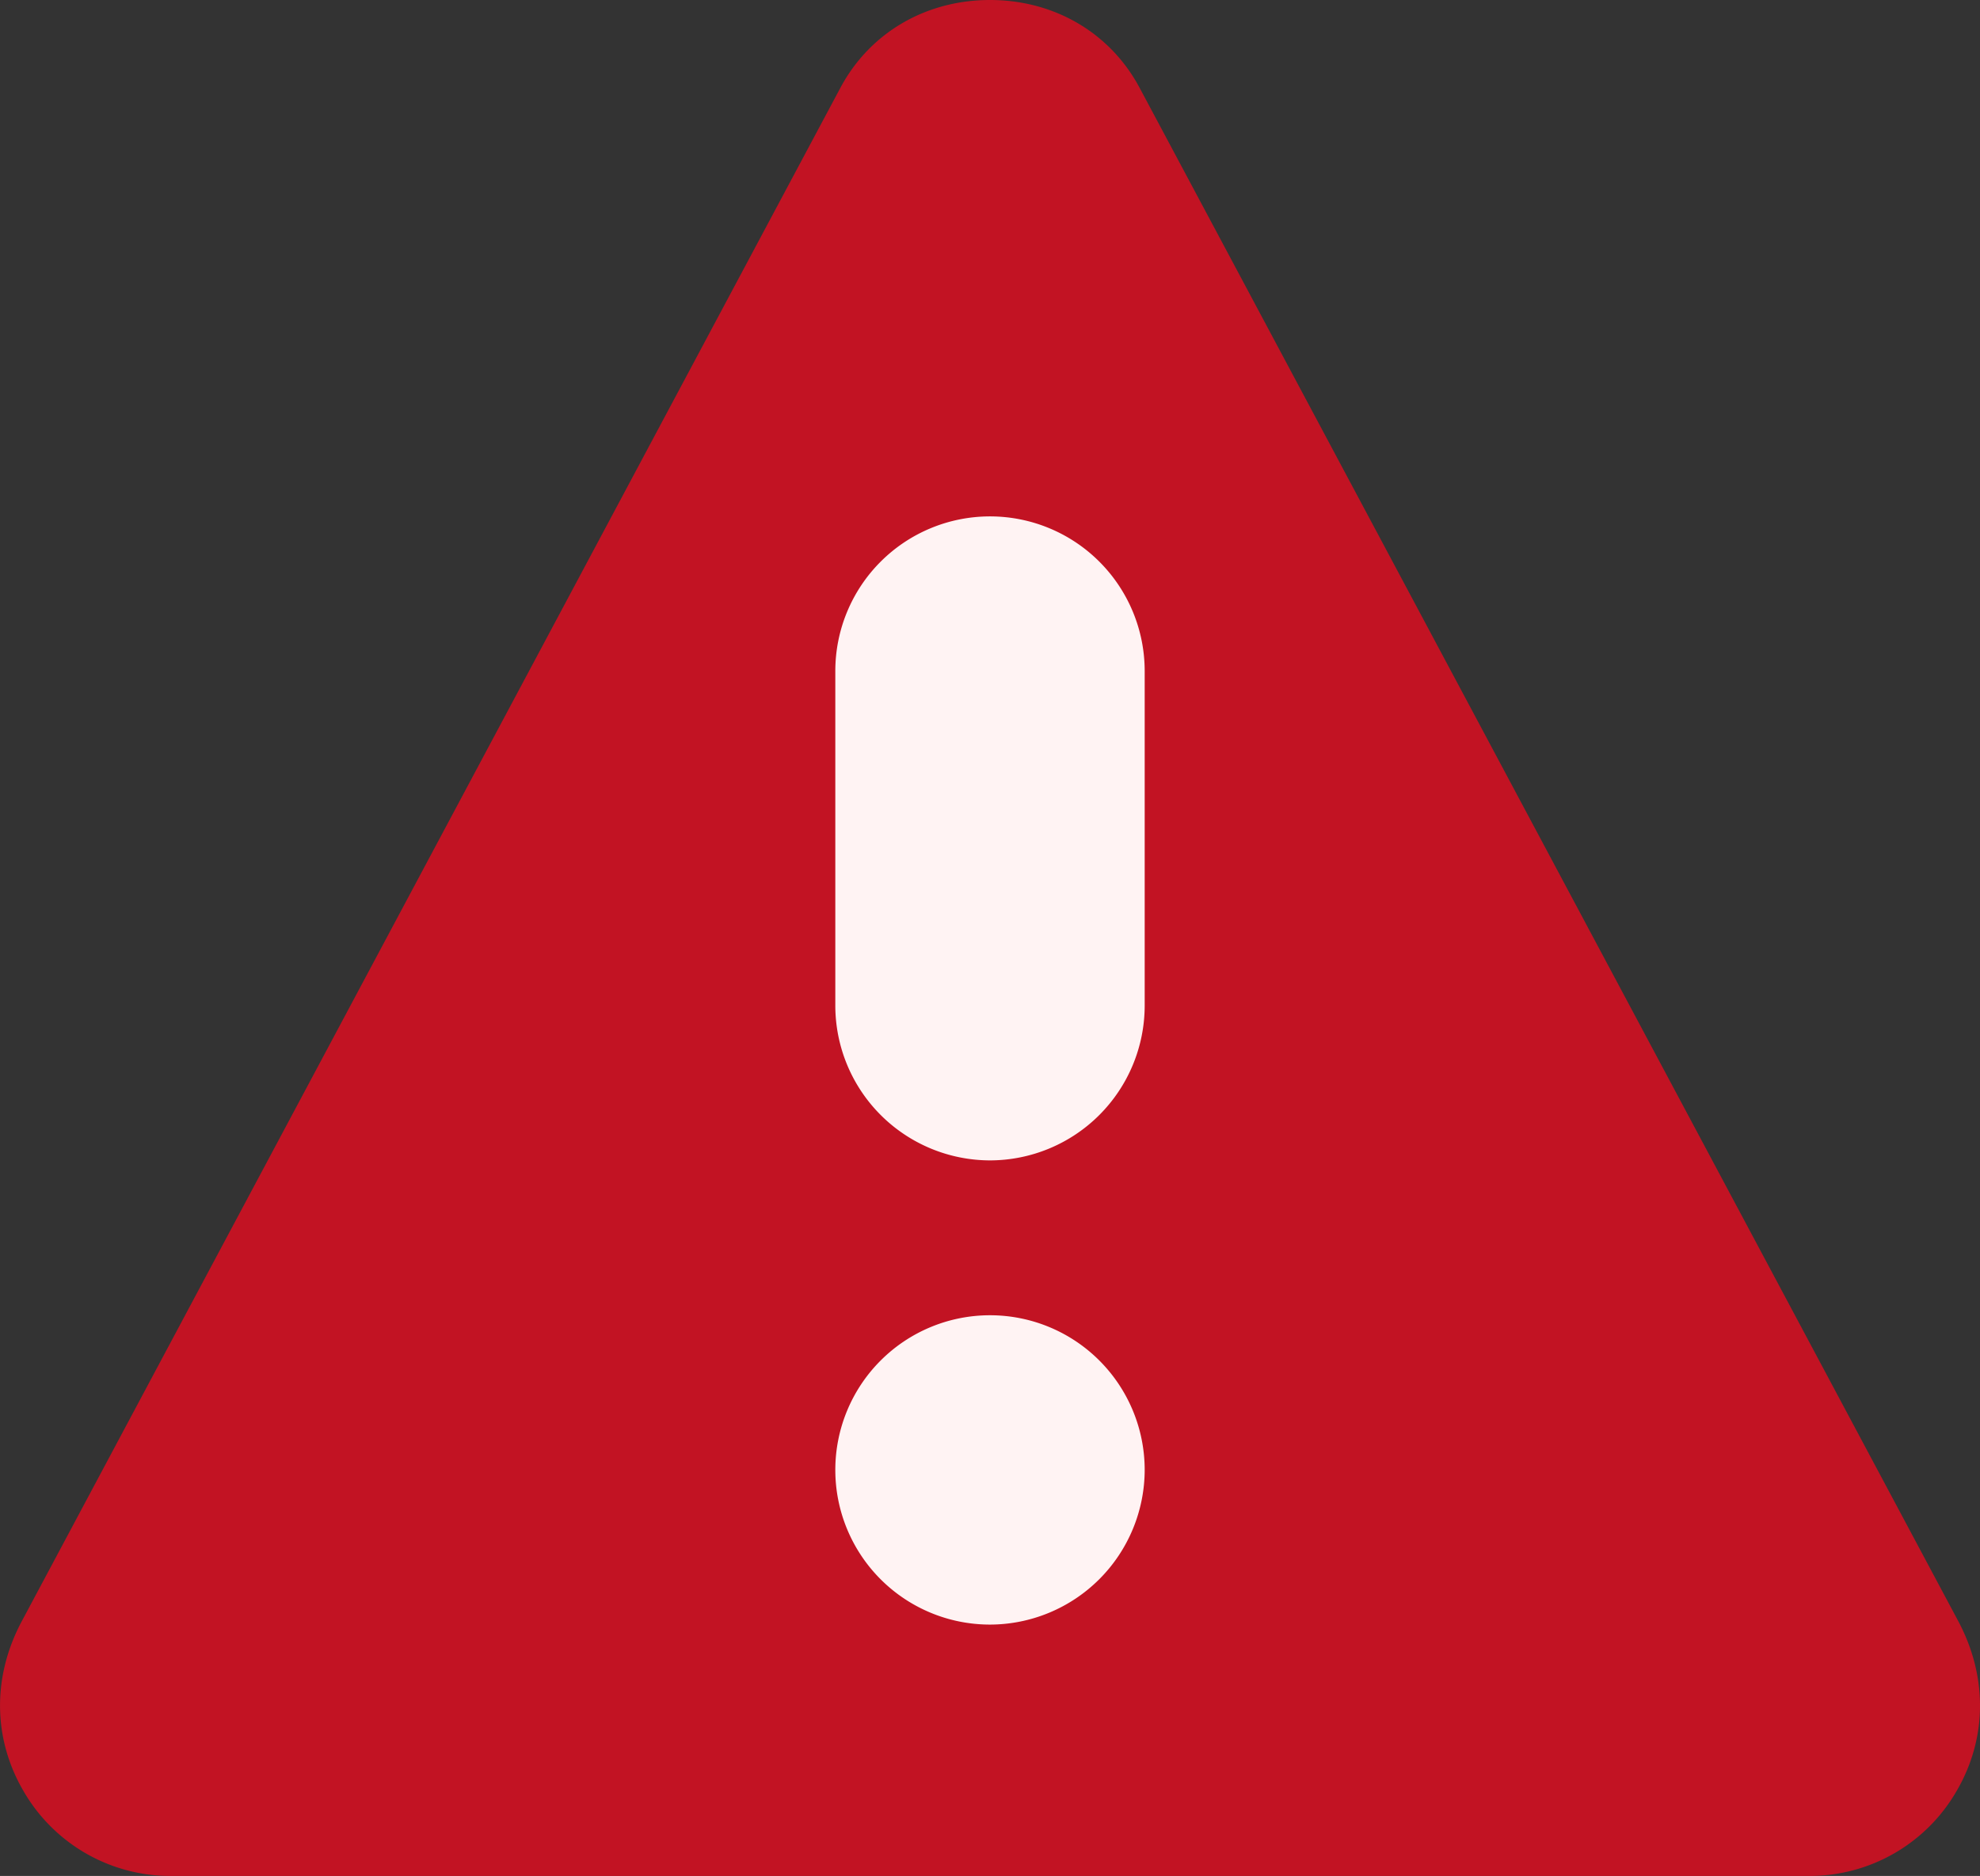 <svg xmlns="http://www.w3.org/2000/svg" viewBox="0 0 512 485.16"><rect x="0" y="0" width="512" height="485.16" fill="#333333" stroke="none"/><g data-name="Слой 2"><g data-name="Capa 1"><path d="M467.68 485.16H44.31A43.86 43.86 0 016 463.07c-7.86-13.55-8-29.54-.33-43.86L217.33 22.68C224.91 8.48 239.37 0 256 0s31.08 8.48 38.67 22.68l211.68 396.53c7.65 14.32 7.53 30.31-.33 43.86a43.87 43.87 0 01-38.34 22.09z" fill="#c21323"/><path d="M256 420.15a40 40 0 1140-40 40.07 40.07 0 01-40 40zm0-120.05a40.07 40.07 0 01-40-40v-86.55a40 40 0 1180 0v86.53a40.06 40.06 0 01-40 40.02z" fill="#fff3f3"/></g></g></svg>